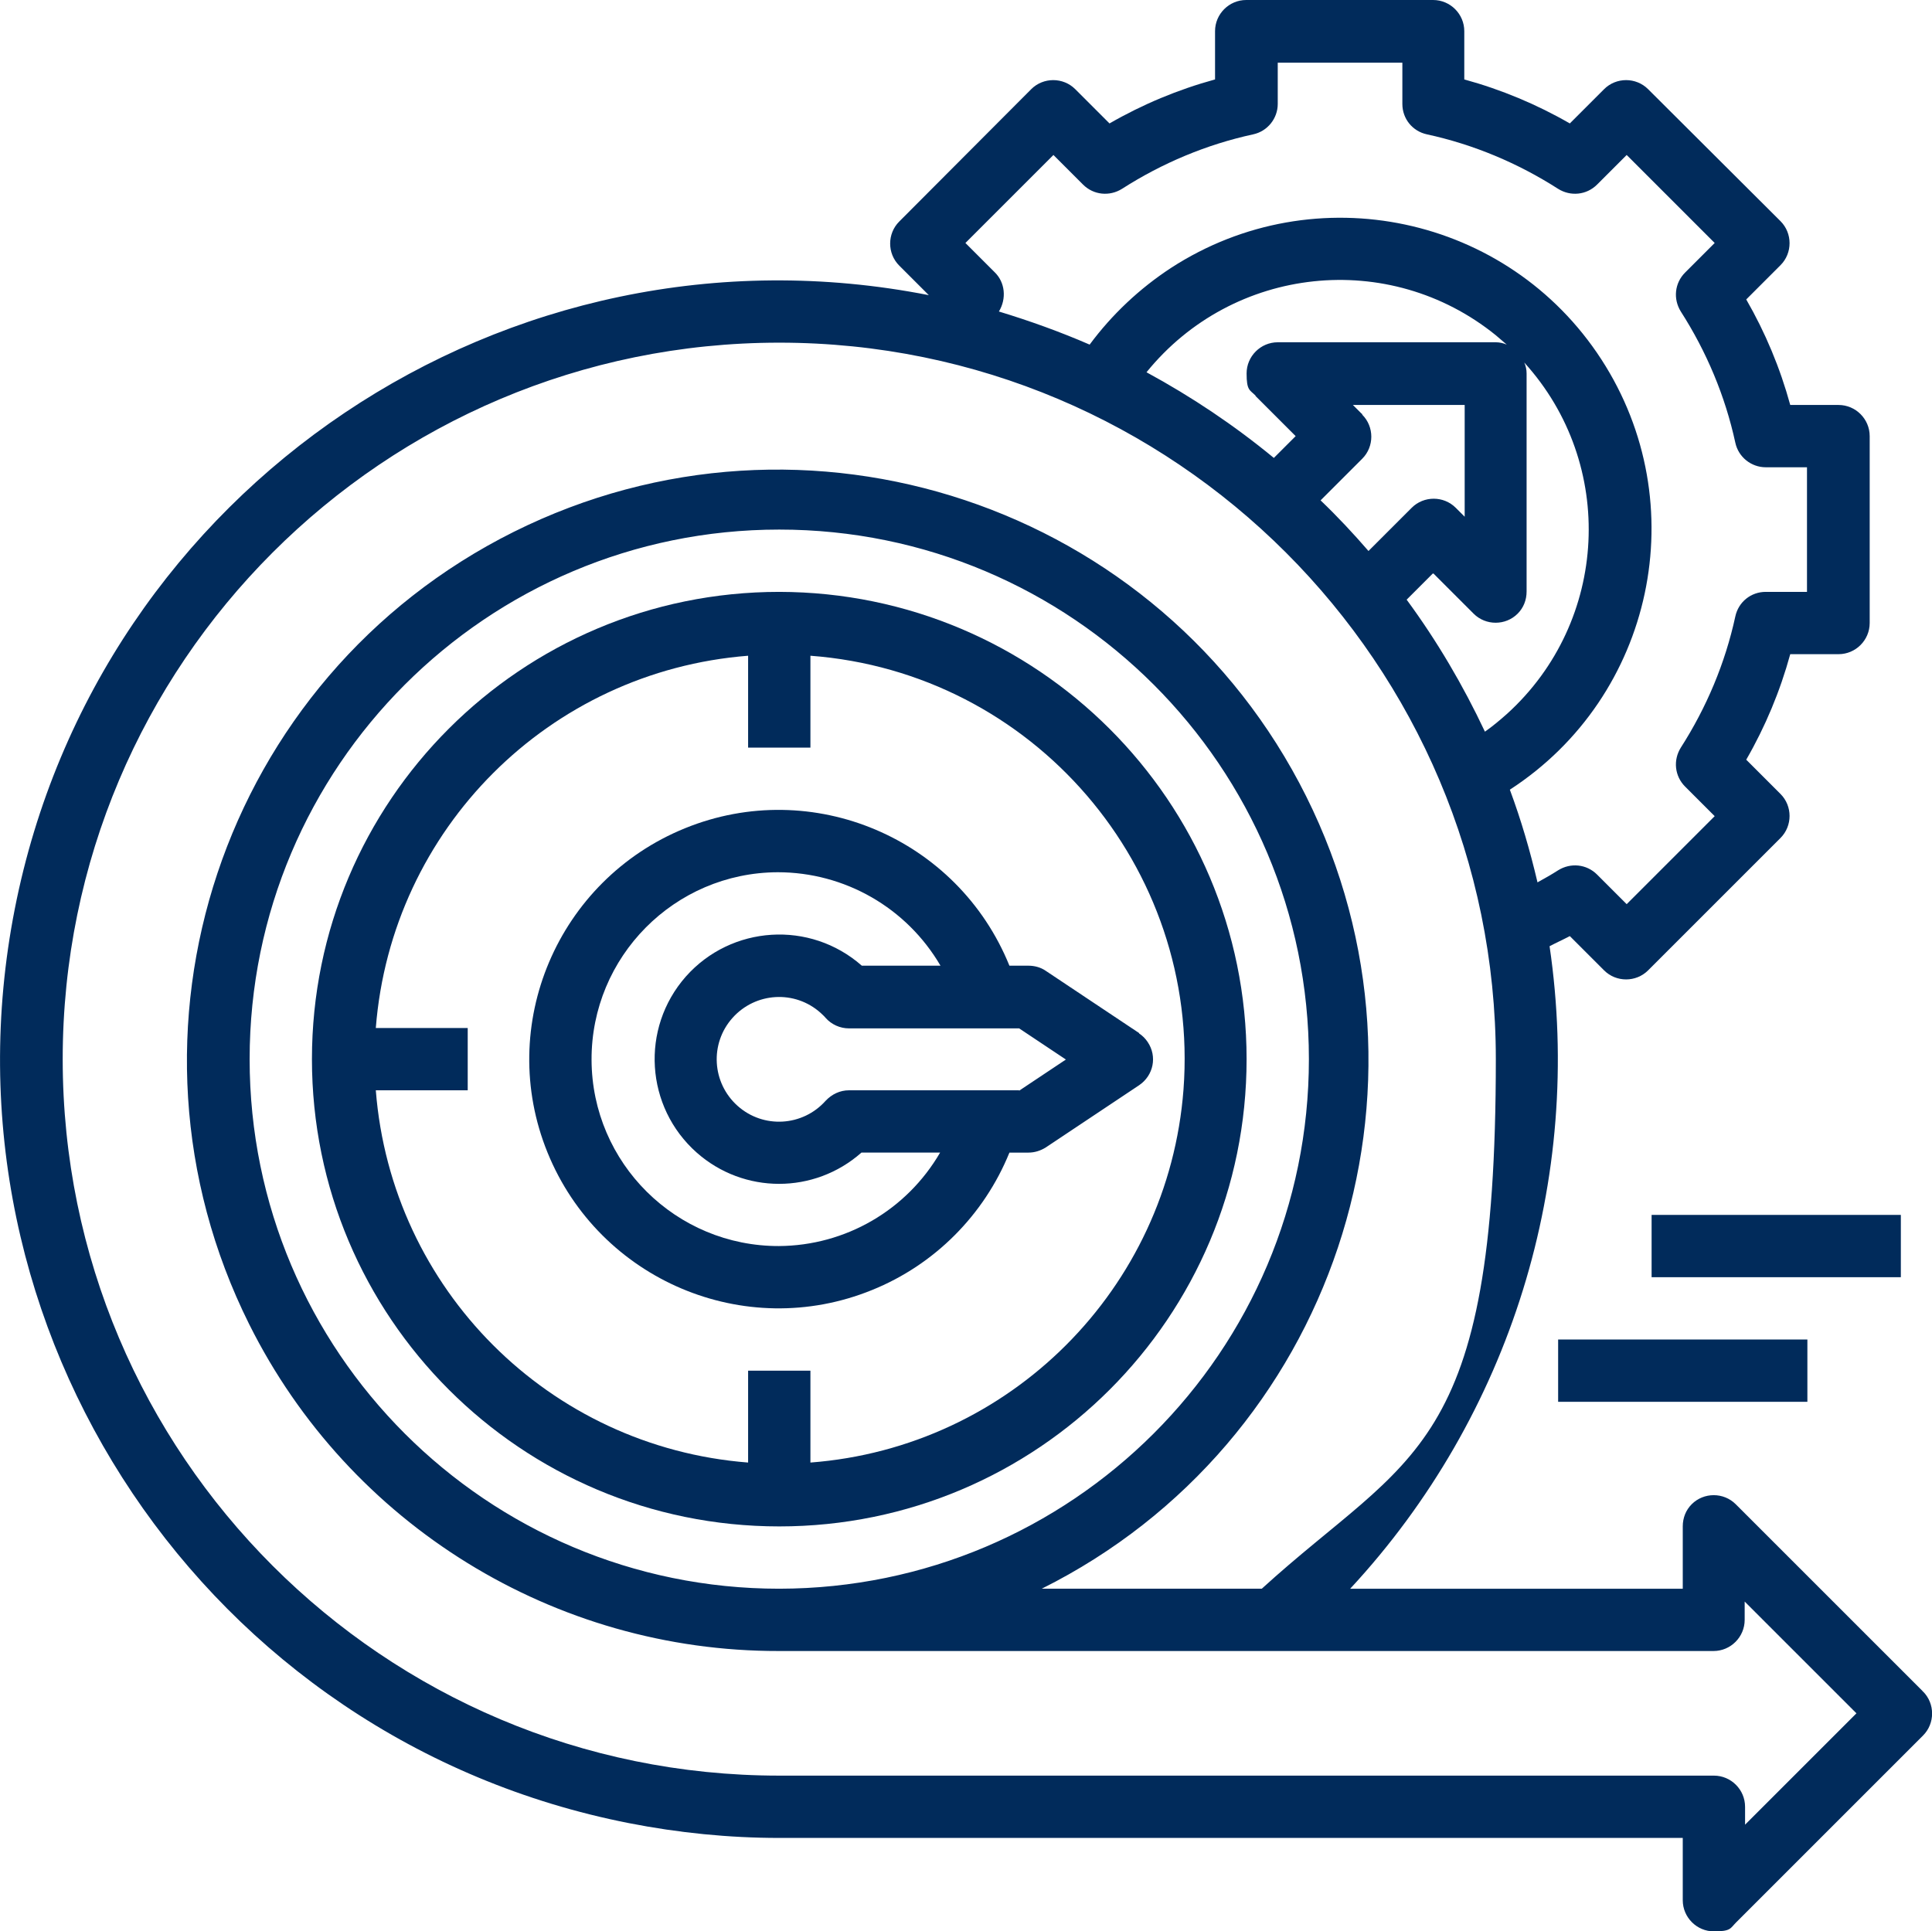 <?xml version="1.0" encoding="UTF-8"?>
<svg id="Layer_3" xmlns="http://www.w3.org/2000/svg" version="1.1" viewBox="0 0 496.1 496">
  <!-- Generator: Adobe Illustrator 29.1.0, SVG Export Plug-In . SVG Version: 2.1.0 Build 142)  -->
  <defs>
    <style>
      .st0 {
        fill: #012b5b;
      }
    </style>
  </defs>
  <path class="st0" d="M493.7,434.3l-48-48c-3.1-3.1-8.2-3.1-11.3,0-1.5,1.5-2.3,3.5-2.3,5.7v16h-85.4c41.2-44.4,60-105.1,51.2-165,1.7-.9,3.5-1.7,5.2-2.6l8.8,8.8c3.1,3.1,8.2,3.1,11.3,0l34-34c3.1-3.1,3.1-8.2,0-11.3l-8.8-8.8c4.9-8.5,8.7-17.6,11.3-27.1h12.4c4.4,0,8-3.6,8-8v-48c0-4.4-3.6-8-8-8h-12.4c-2.6-9.5-6.4-18.6-11.3-27.1l8.8-8.8c3.1-3.1,3.1-8.2,0-11.3l-34-33.9c-3.1-3.1-8.2-3.1-11.3,0l-8.8,8.8c-8.5-4.9-17.6-8.7-27.1-11.3V8C376,3.6,372.4,0,368,0h-48c-4.4,0-8,3.6-8,8v12.4c-9.5,2.6-18.6,6.4-27.1,11.3l-8.8-8.8c-3.1-3.1-8.2-3.1-11.3,0l-33.9,34c-3.1,3.1-3.1,8.2,0,11.3l7.6,7.6C130.2,54.5,25.1,125.1,3.8,233.4c-21.3,108.4,49.3,213.5,157.7,234.8,12.7,2.5,25.7,3.8,38.6,3.8h232v16c0,4.4,3.6,8,8,8s4.2-.8,5.7-2.3l48-48c3.1-3.1,3.1-8.2,0-11.3h-.1ZM322.4,101.7l10.3,10.3-5.6,5.6c-10.2-8.4-21.1-15.7-32.7-22,22.2-27.4,62.3-31.7,89.7-9.5.9.8,1.9,1.6,2.8,2.4-.9-.4-1.9-.6-2.8-.6h-56c-4.4,0-8,3.6-8,8s.8,4.2,2.3,5.7h0ZM349.7,106.3l-2.3-2.3h28.7v28.7l-2.3-2.3c-3.1-3.1-8.2-3.1-11.3,0l-11.1,11.1c-3.9-4.5-8-8.9-12.3-13l10.7-10.7c3.1-3.1,3.1-8.2,0-11.3v-.2ZM368.1,147.3l10.3,10.3c3.1,3.1,8.2,3.1,11.3,0,1.5-1.5,2.3-3.5,2.3-5.7v-56c0-1-.2-1.9-.6-2.8,23.7,26.1,21.7,66.5-4.4,90.2-1.8,1.6-3.7,3.2-5.7,4.6-5.6-11.9-12.3-23.3-20.1-33.9l6.7-6.7h.2ZM255.5,70l-7.6-7.6,22.6-22.6,7.6,7.6c2.7,2.7,6.8,3.1,10,1.1,10.3-6.6,21.7-11.4,33.7-14,3.7-.8,6.3-4.1,6.3-7.8v-10.6h32v10.6c0,3.8,2.6,7,6.3,7.8,12,2.6,23.4,7.4,33.7,14,3.2,2,7.3,1.6,10-1.1l7.6-7.6,22.6,22.6-7.6,7.6c-2.7,2.7-3.1,6.8-1.1,10,6.6,10.3,11.4,21.7,14,33.7.8,3.7,4.1,6.3,7.8,6.3h10.6v32h-10.6c-3.8,0-7,2.6-7.8,6.3-2.6,12-7.4,23.4-14,33.7-2,3.2-1.6,7.3,1.1,10l7.6,7.6-22.6,22.6-7.6-7.6c-2.7-2.7-6.8-3.1-10-1.1-1.7,1.1-3.5,2.1-5.3,3.1-1.9-8.1-4.2-16-7.1-23.8,37-24,47.5-73.5,23.5-110.5s-73.5-47.5-110.5-23.5c-8.1,5.3-15.2,12-20.9,19.7-7.6-3.3-15.4-6.1-23.3-8.5h0c2-3.3,1.6-7.5-1.1-10.1h0ZM448.1,468.7v-4.7c0-4.4-3.6-8-8-8h-240c-101.6,0-184-82.4-184-184S98.5,88,200.1,88s184,82.4,184,184-21.8,101.1-60.1,136h-56.5c74.9-37.4,105.3-128.5,67.9-203.5-37.4-74.9-128.5-105.3-203.5-67.9-74.9,37.4-105.3,128.5-67.9,203.5,25.7,51.5,78.4,84,136,83.9h240c4.4,0,8-3.6,8-8v-4.7l28.7,28.7-28.7,28.7h.1ZM200.1,408c-75.1,0-136-60.9-136-136s60.9-136,136-136,136,60.9,136,136-60.9,135.9-136,136Z"/>
  <path class="st0" d="M200.1,152c-66.3,0-120,53.7-120,120s53.7,120,120,120,120-53.7,120-120-53.8-119.9-120-120ZM208.1,375.6v-23.6h-16v23.6c-51.1-4-91.6-44.5-95.6-95.6h23.6v-16h-23.6c4-51.1,44.5-91.6,95.6-95.6v23.6h16v-23.6c57.2,4.3,100.1,54.2,95.8,111.4-3.9,51.2-44.6,91.9-95.8,95.8h0Z"/>
  <path class="st0" d="M292.5,265.3l-24-16c-1.3-.9-2.9-1.3-4.4-1.3h-4.9c-13.3-32.8-50.6-48.6-83.3-35.3s-48.6,50.6-35.3,83.3c13.3,32.7,50.6,48.6,83.3,35.3,16.1-6.5,28.8-19.3,35.3-35.3h4.9c1.6,0,3.1-.5,4.4-1.3l24-16c3.7-2.5,4.7-7.4,2.2-11.1-.6-.9-1.3-1.6-2.2-2.2h0ZM200.1,320c-26.5.1-48.1-21.3-48.2-47.8-.1-26.5,21.3-48.1,47.8-48.2,17.2,0,33.1,9.1,41.8,24h-20.2c-13.3-11.7-33.5-10.4-45.2,2.8-11.7,13.3-10.4,33.5,2.8,45.2,12.1,10.7,30.2,10.7,42.3,0h20.2c-8.6,14.8-24.3,23.9-41.4,24h0ZM261.7,280h-43.7c-2.3,0-4.4,1-6,2.7-5.9,6.6-16,7.2-22.6,1.3-6.6-5.9-7.2-16-1.3-22.6s16-7.2,22.6-1.3c.4.4.9.8,1.3,1.3,1.5,1.7,3.7,2.7,6,2.7h43.7l12,8-12,8h0Z"/>
  <rect class="st0" x="400.1" y="344" width="64" height="16"/>
  <rect class="st0" x="424.1" y="312" width="64" height="16"/>
</svg>